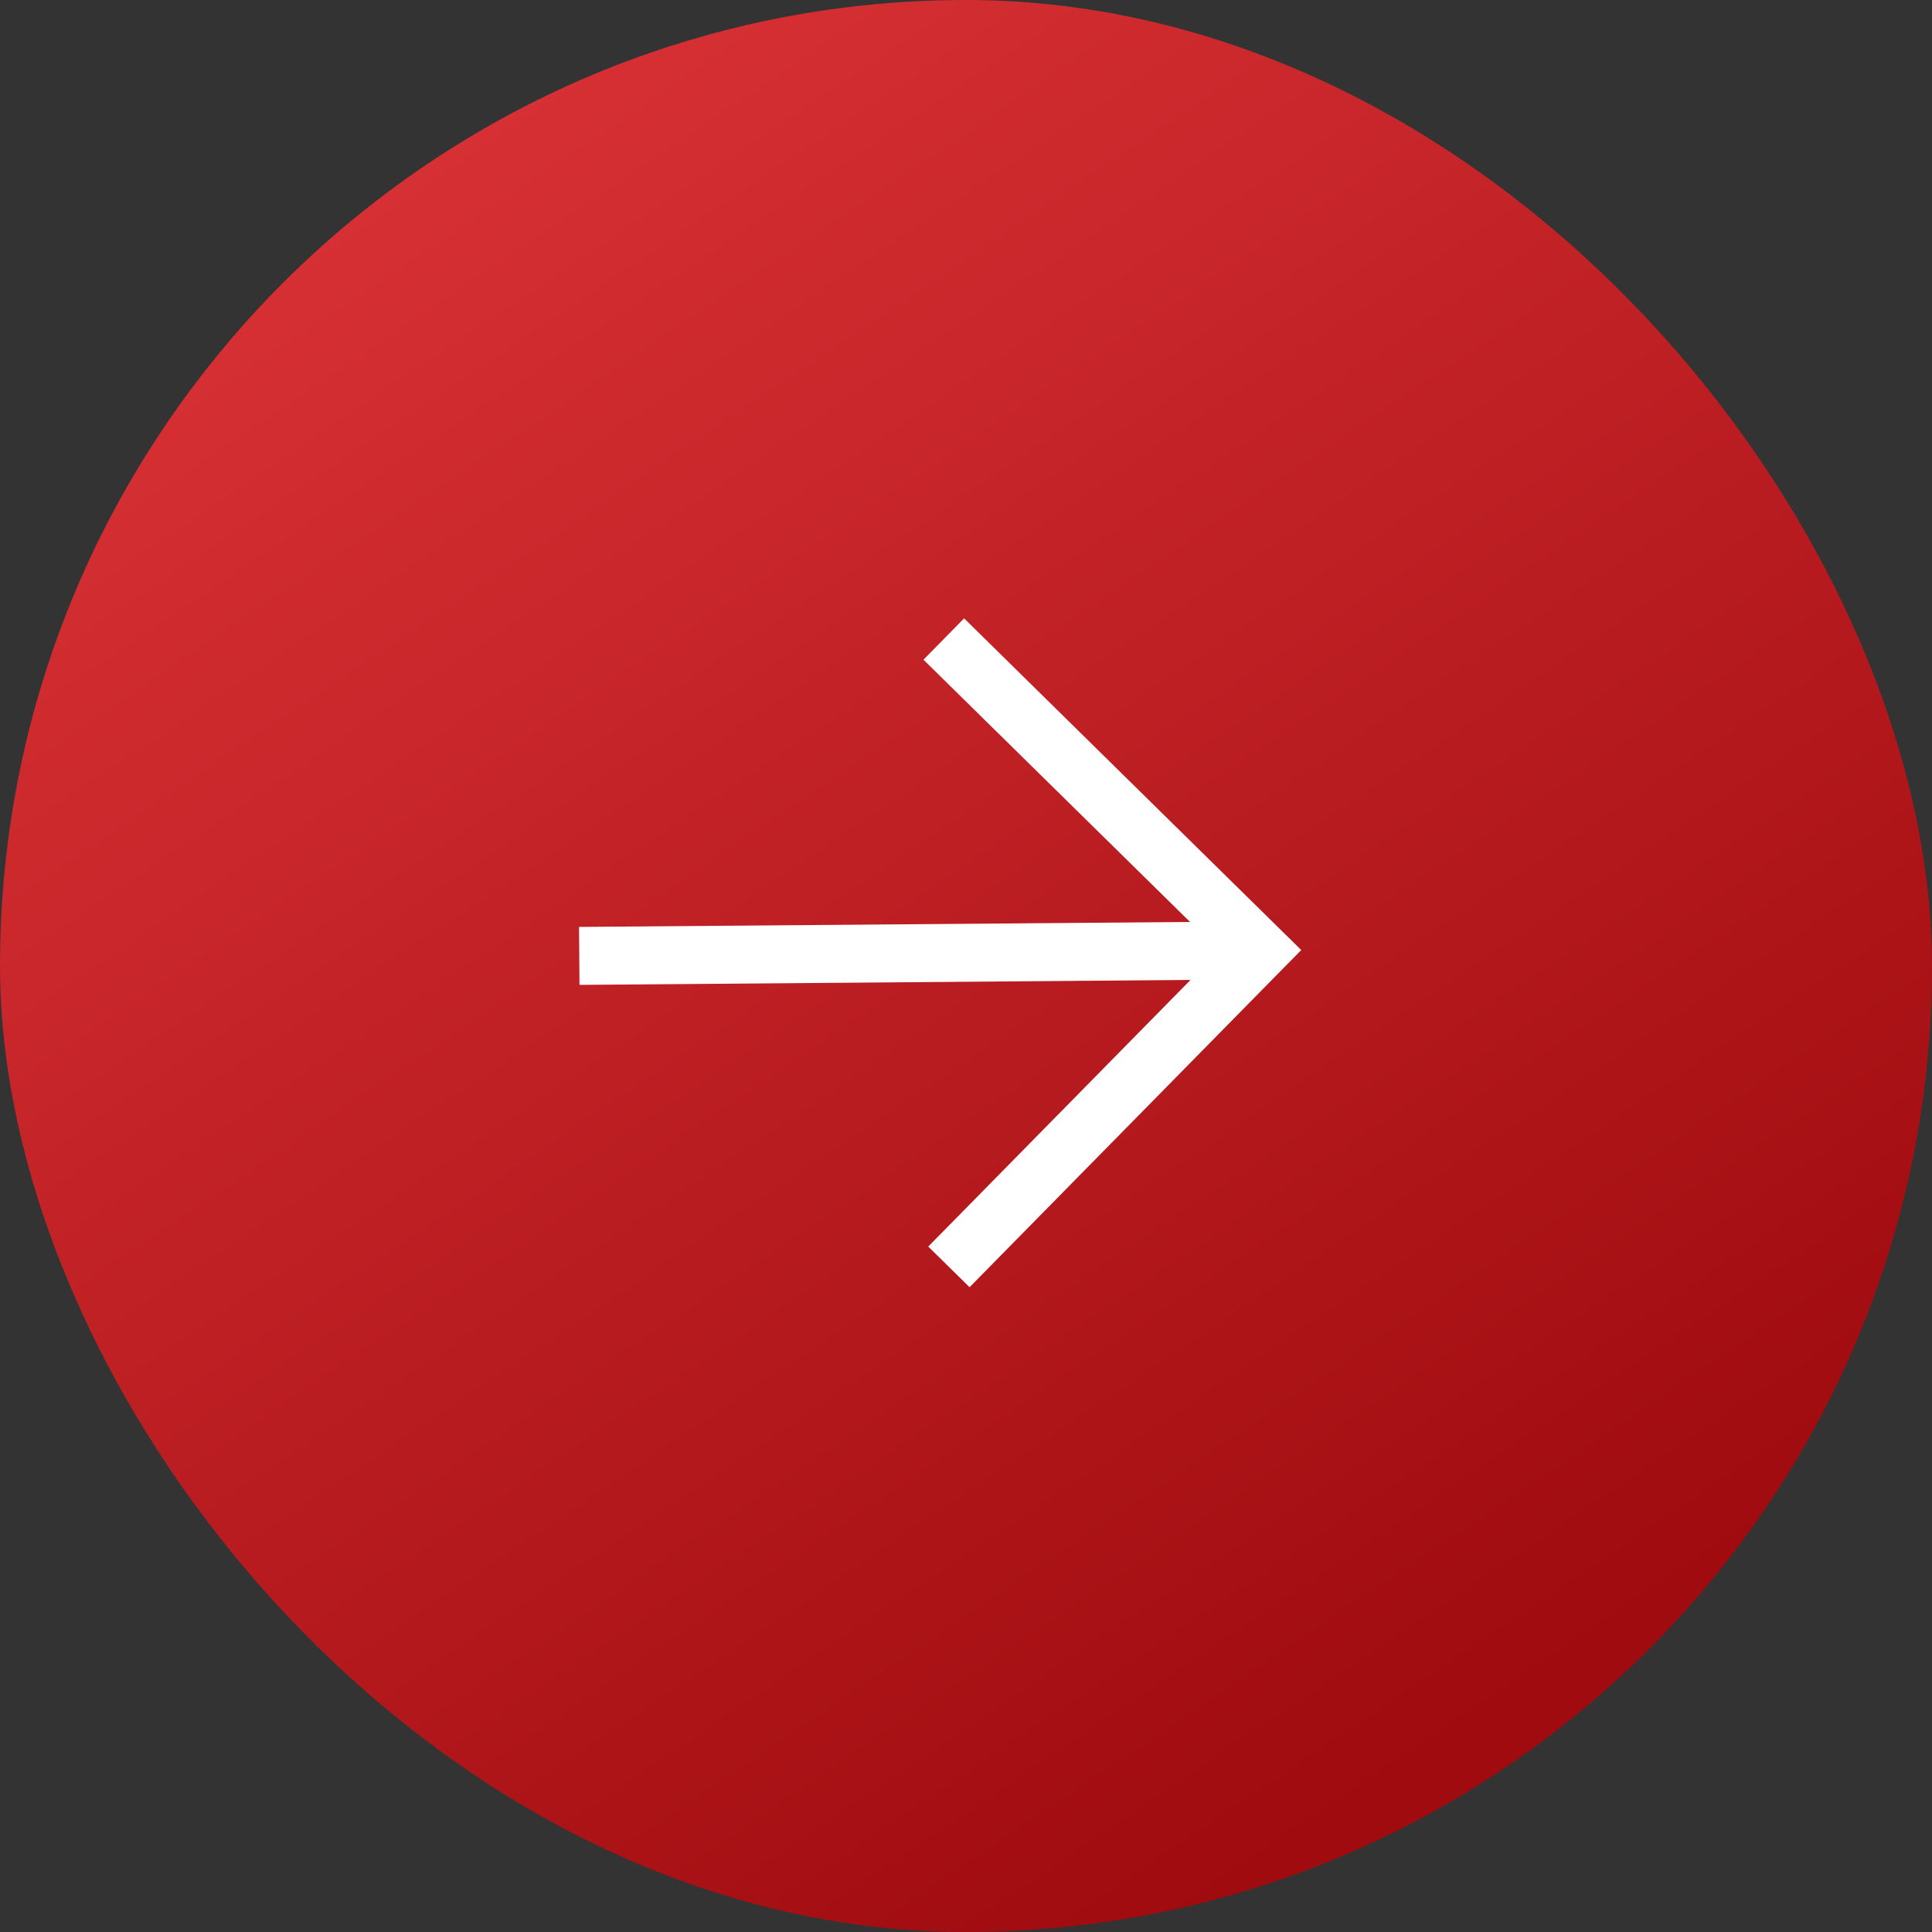 <svg xmlns="http://www.w3.org/2000/svg" width="46" height="46" viewBox="0 0 46 46" fill="none"><rect x="0" y="0" width="46" height="46" fill="#333333" stroke="none"/><rect width="46" height="46" rx="23" fill="url(#paint0_linear_2489_7860)"></rect><g clip-path="url(#clip0_2489_7860)"><path d="M28.857 22.637L14.482 22.754" stroke="white" stroke-width="1.38" stroke-linecap="square" stroke-linejoin="round"></path><path d="M22.471 15.215L30.006 22.628L22.593 30.164" stroke="white" stroke-width="1.38"></path></g><defs><linearGradient id="paint0_linear_2489_7860" x1="9.2" y1="2.875" x2="35.075" y2="41.4" gradientUnits="userSpaceOnUse"><stop stop-color="#D83135"></stop><stop offset="1" stop-color="#9F0B0F"></stop></linearGradient><clipPath id="clip0_2489_7860"><rect width="18.4" height="18.4" fill="white" transform="translate(22.83 9.82) rotate(45)"></rect></clipPath></defs></svg>